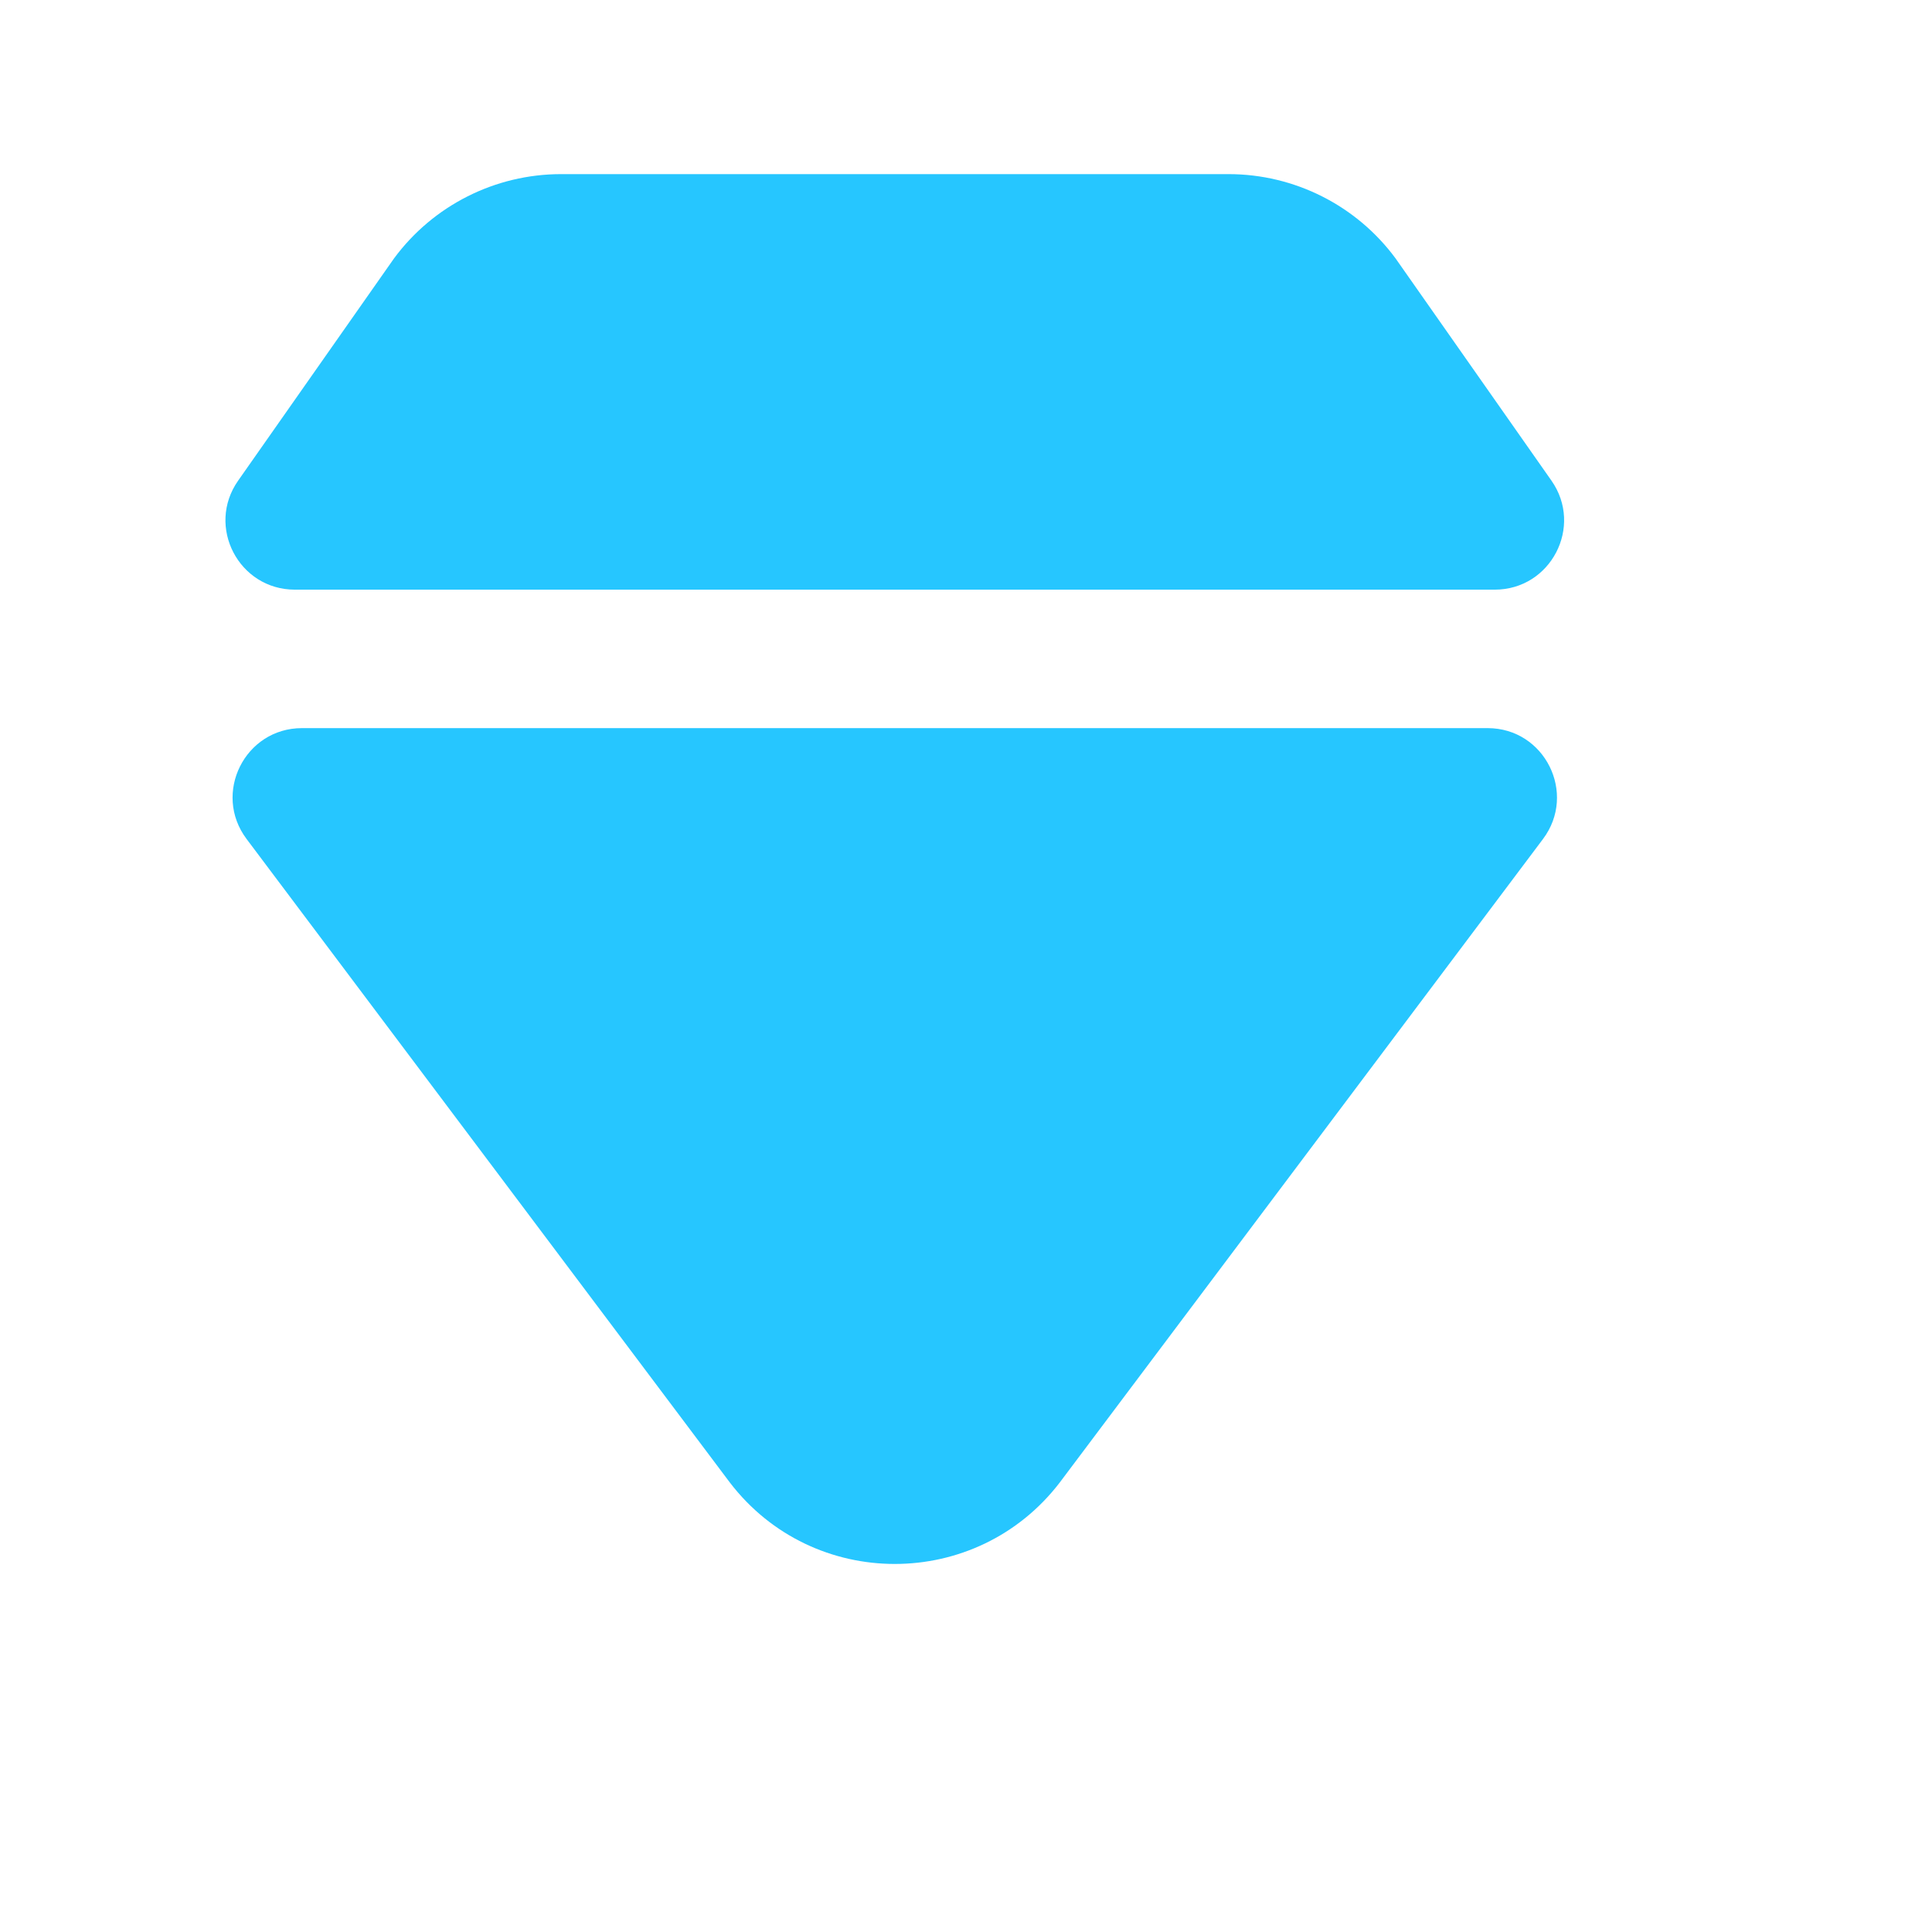 <svg width="24" height="24" viewBox="0 0 24 24" fill="none" xmlns="http://www.w3.org/2000/svg">
                                                    <path d="M4.894 3.211L2.958 5.971C2.558 6.541 2.966 7.325 3.663 7.325H18.568C19.265 7.325 19.672 6.541 19.273 5.971L17.337 3.211C16.851 2.552 16.08 2.163 15.261 2.163H6.97C6.151 2.163 5.38 2.552 4.894 3.211Z" fill="#26c6ff"/>
                                                    <path d="M19.168 10.422C19.593 9.855 19.189 9.045 18.48 9.045H3.751C3.042 9.045 2.637 9.855 3.063 10.422L9.067 18.417C10.1 19.765 12.13 19.765 13.164 18.417L19.168 10.422Z" fill="#26c6ff"/>
                                                    </svg>